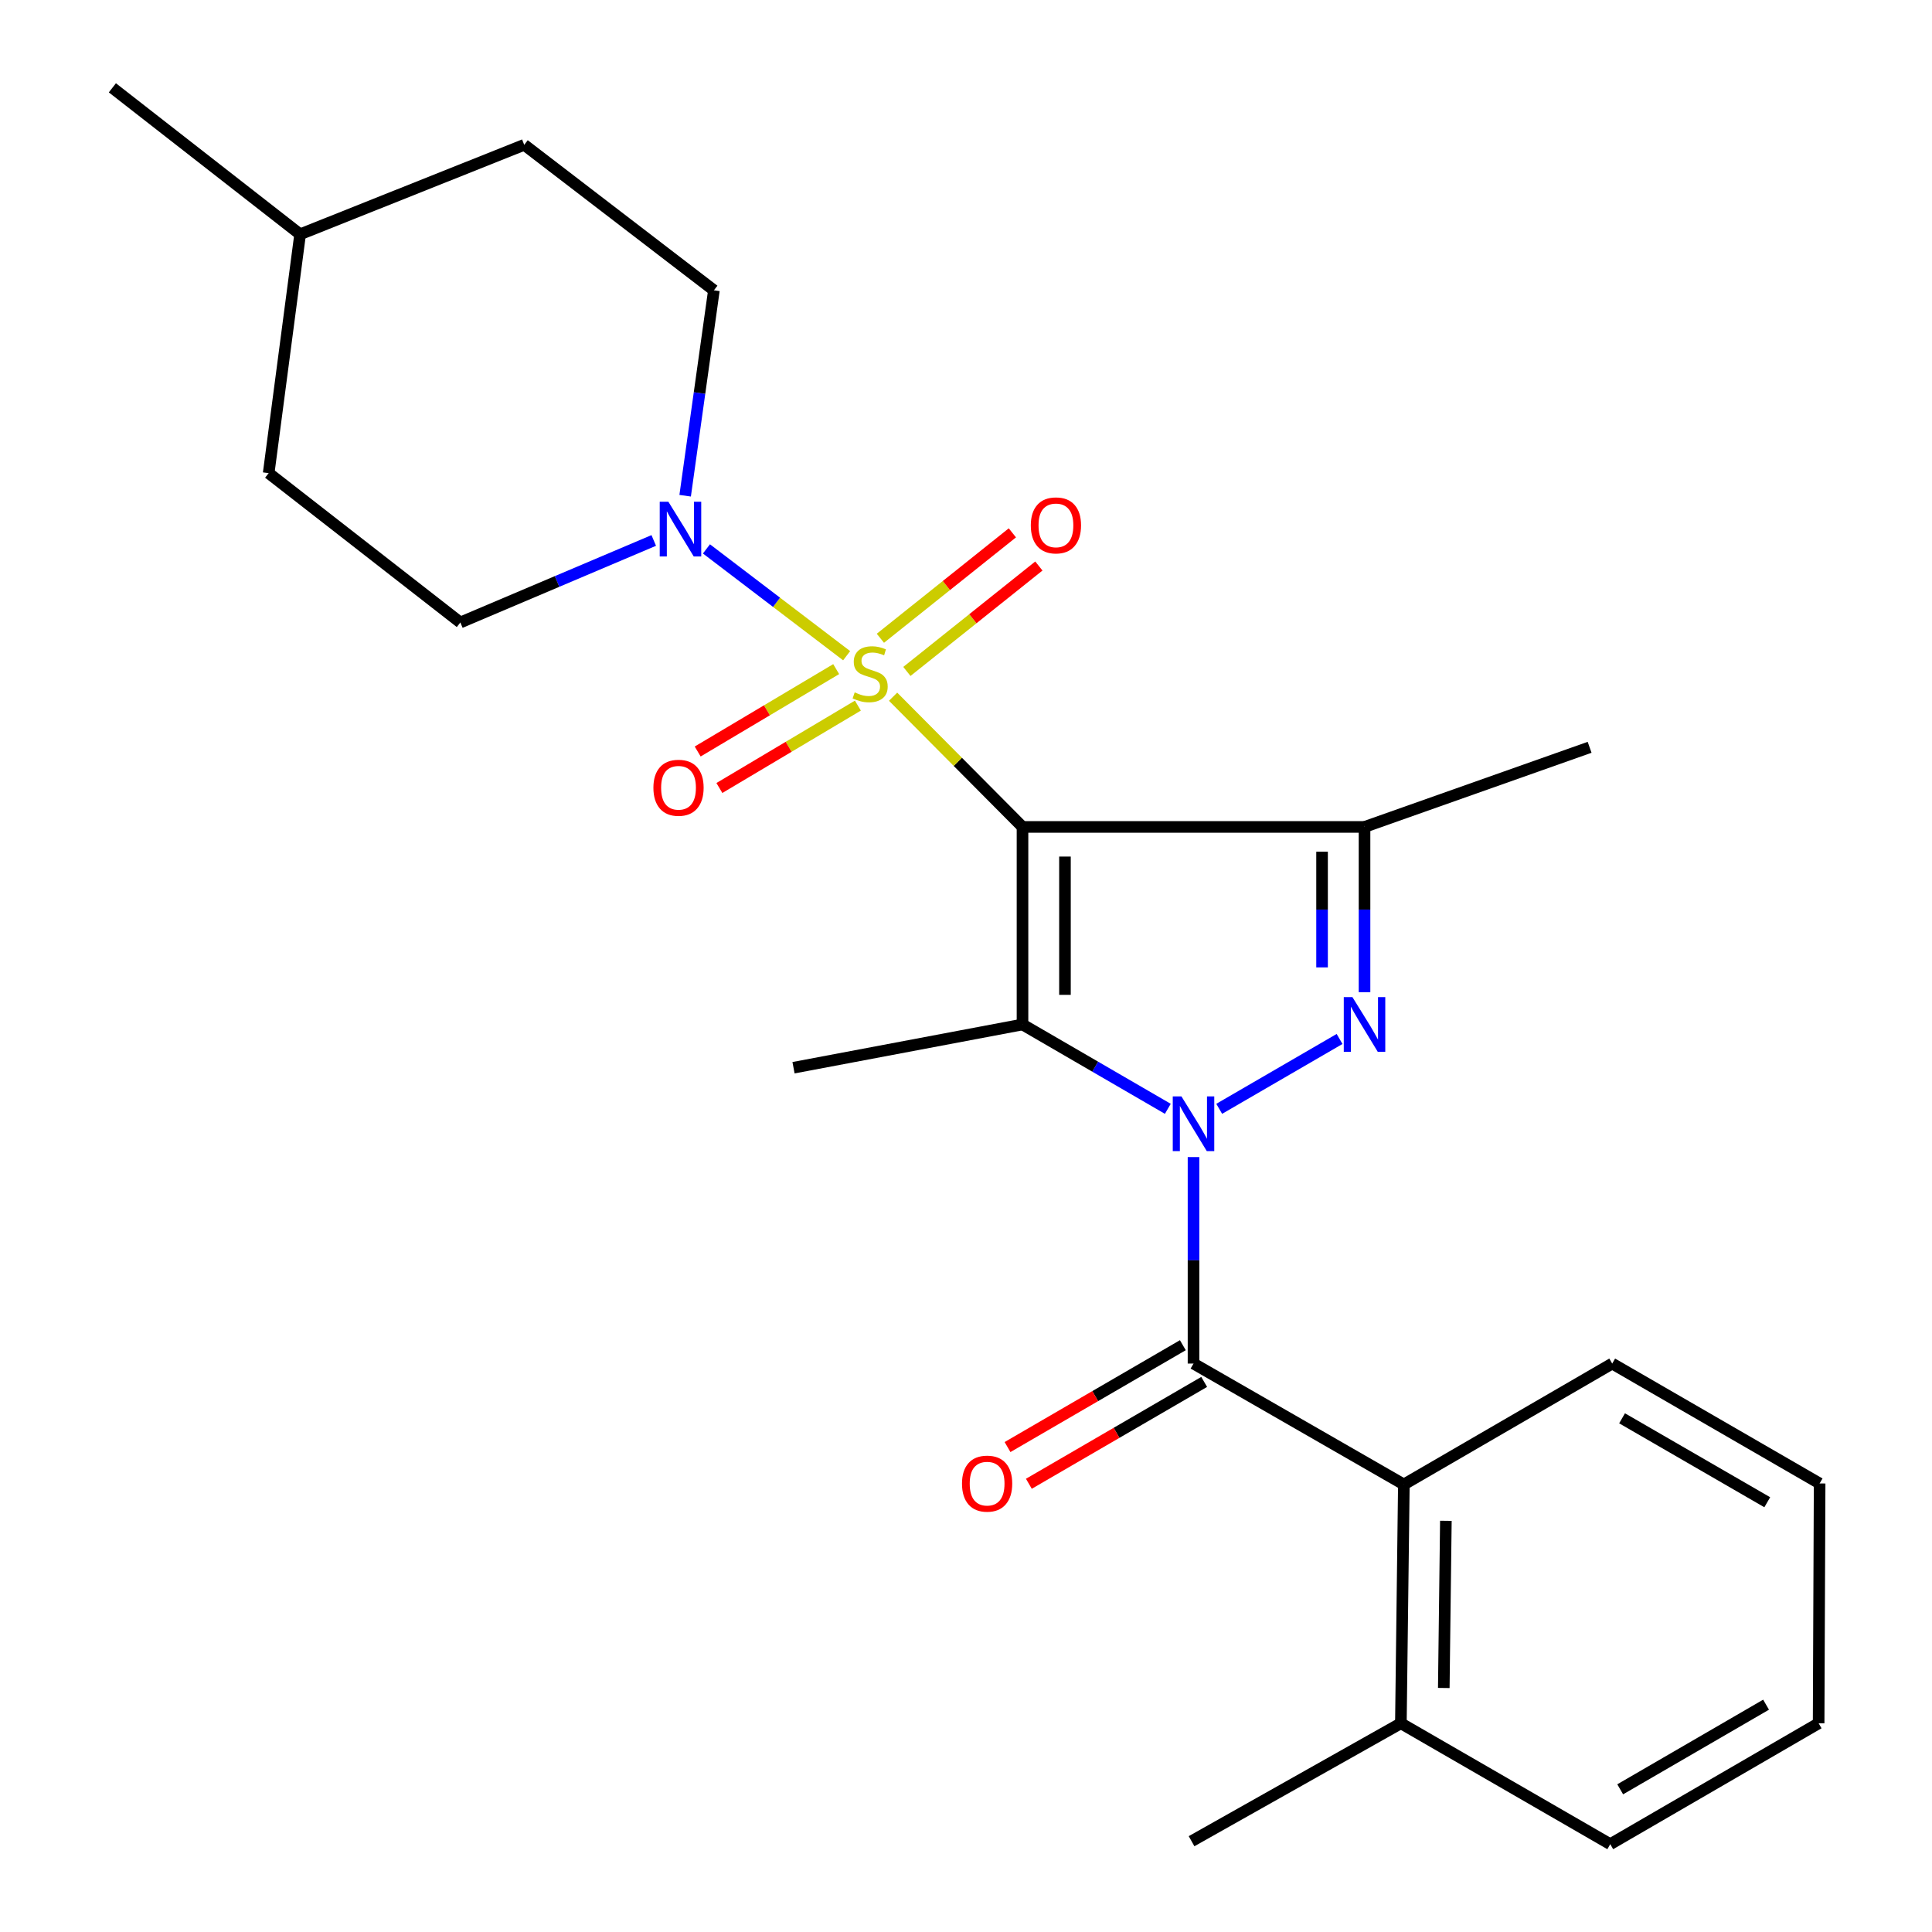 <?xml version='1.0' encoding='iso-8859-1'?>
<svg version='1.1' baseProfile='full'
              xmlns='http://www.w3.org/2000/svg'
                      xmlns:rdkit='http://www.rdkit.org/xml'
                      xmlns:xlink='http://www.w3.org/1999/xlink'
                  xml:space='preserve'
width='1000px' height='1000px' viewBox='0 0 1000 1000'>
<!-- END OF HEADER -->
<rect style='opacity:1.0;fill:#FFFFFF;stroke:none' width='1000' height='1000' x='0' y='0'> </rect>
<path class='bond-0' d='M 529.245,428.018 L 495.755,394.315' style='fill:none;fill-rule:evenodd;stroke:#000000;stroke-width:6px;stroke-linecap:butt;stroke-linejoin:miter;stroke-opacity:1' />
<path class='bond-0' d='M 495.755,394.315 L 462.265,360.612' style='fill:none;fill-rule:evenodd;stroke:#CCCC00;stroke-width:6px;stroke-linecap:butt;stroke-linejoin:miter;stroke-opacity:1' />
<path class='bond-2' d='M 529.245,428.018 L 529.245,530.27' style='fill:none;fill-rule:evenodd;stroke:#000000;stroke-width:6px;stroke-linecap:butt;stroke-linejoin:miter;stroke-opacity:1' />
<path class='bond-2' d='M 551.224,443.356 L 551.224,514.933' style='fill:none;fill-rule:evenodd;stroke:#000000;stroke-width:6px;stroke-linecap:butt;stroke-linejoin:miter;stroke-opacity:1' />
<path class='bond-4' d='M 529.245,428.018 L 706.276,428.018' style='fill:none;fill-rule:evenodd;stroke:#000000;stroke-width:6px;stroke-linecap:butt;stroke-linejoin:miter;stroke-opacity:1' />
<path class='bond-6' d='M 438.222,339.392 L 401.939,311.751' style='fill:none;fill-rule:evenodd;stroke:#CCCC00;stroke-width:6px;stroke-linecap:butt;stroke-linejoin:miter;stroke-opacity:1' />
<path class='bond-6' d='M 401.939,311.751 L 365.656,284.11' style='fill:none;fill-rule:evenodd;stroke:#0000FF;stroke-width:6px;stroke-linecap:butt;stroke-linejoin:miter;stroke-opacity:1' />
<path class='bond-8' d='M 469.403,347.537 L 503.561,320.254' style='fill:none;fill-rule:evenodd;stroke:#CCCC00;stroke-width:6px;stroke-linecap:butt;stroke-linejoin:miter;stroke-opacity:1' />
<path class='bond-8' d='M 503.561,320.254 L 537.718,292.971' style='fill:none;fill-rule:evenodd;stroke:#FF0000;stroke-width:6px;stroke-linecap:butt;stroke-linejoin:miter;stroke-opacity:1' />
<path class='bond-8' d='M 455.686,330.363 L 489.843,303.08' style='fill:none;fill-rule:evenodd;stroke:#CCCC00;stroke-width:6px;stroke-linecap:butt;stroke-linejoin:miter;stroke-opacity:1' />
<path class='bond-8' d='M 489.843,303.08 L 524.001,275.798' style='fill:none;fill-rule:evenodd;stroke:#FF0000;stroke-width:6px;stroke-linecap:butt;stroke-linejoin:miter;stroke-opacity:1' />
<path class='bond-9' d='M 432.804,346.333 L 396.961,367.654' style='fill:none;fill-rule:evenodd;stroke:#CCCC00;stroke-width:6px;stroke-linecap:butt;stroke-linejoin:miter;stroke-opacity:1' />
<path class='bond-9' d='M 396.961,367.654 L 361.119,388.975' style='fill:none;fill-rule:evenodd;stroke:#FF0000;stroke-width:6px;stroke-linecap:butt;stroke-linejoin:miter;stroke-opacity:1' />
<path class='bond-9' d='M 444.041,365.222 L 408.198,386.544' style='fill:none;fill-rule:evenodd;stroke:#CCCC00;stroke-width:6px;stroke-linecap:butt;stroke-linejoin:miter;stroke-opacity:1' />
<path class='bond-9' d='M 408.198,386.544 L 372.355,407.865' style='fill:none;fill-rule:evenodd;stroke:#FF0000;stroke-width:6px;stroke-linecap:butt;stroke-linejoin:miter;stroke-opacity:1' />
<path class='bond-1' d='M 604.462,573.923 L 566.853,552.097' style='fill:none;fill-rule:evenodd;stroke:#0000FF;stroke-width:6px;stroke-linecap:butt;stroke-linejoin:miter;stroke-opacity:1' />
<path class='bond-1' d='M 566.853,552.097 L 529.245,530.27' style='fill:none;fill-rule:evenodd;stroke:#000000;stroke-width:6px;stroke-linecap:butt;stroke-linejoin:miter;stroke-opacity:1' />
<path class='bond-5' d='M 617.761,598.904 L 617.761,652.34' style='fill:none;fill-rule:evenodd;stroke:#0000FF;stroke-width:6px;stroke-linecap:butt;stroke-linejoin:miter;stroke-opacity:1' />
<path class='bond-5' d='M 617.761,652.34 L 617.761,705.776' style='fill:none;fill-rule:evenodd;stroke:#000000;stroke-width:6px;stroke-linecap:butt;stroke-linejoin:miter;stroke-opacity:1' />
<path class='bond-25' d='M 631.059,573.923 L 693.362,537.765' style='fill:none;fill-rule:evenodd;stroke:#0000FF;stroke-width:6px;stroke-linecap:butt;stroke-linejoin:miter;stroke-opacity:1' />
<path class='bond-14' d='M 529.245,530.27 L 410.727,552.653' style='fill:none;fill-rule:evenodd;stroke:#000000;stroke-width:6px;stroke-linecap:butt;stroke-linejoin:miter;stroke-opacity:1' />
<path class='bond-3' d='M 706.276,513.554 L 706.276,470.786' style='fill:none;fill-rule:evenodd;stroke:#0000FF;stroke-width:6px;stroke-linecap:butt;stroke-linejoin:miter;stroke-opacity:1' />
<path class='bond-3' d='M 706.276,470.786 L 706.276,428.018' style='fill:none;fill-rule:evenodd;stroke:#000000;stroke-width:6px;stroke-linecap:butt;stroke-linejoin:miter;stroke-opacity:1' />
<path class='bond-3' d='M 684.297,500.724 L 684.297,470.786' style='fill:none;fill-rule:evenodd;stroke:#0000FF;stroke-width:6px;stroke-linecap:butt;stroke-linejoin:miter;stroke-opacity:1' />
<path class='bond-3' d='M 684.297,470.786 L 684.297,440.848' style='fill:none;fill-rule:evenodd;stroke:#000000;stroke-width:6px;stroke-linecap:butt;stroke-linejoin:miter;stroke-opacity:1' />
<path class='bond-15' d='M 706.276,428.018 L 822.779,386.806' style='fill:none;fill-rule:evenodd;stroke:#000000;stroke-width:6px;stroke-linecap:butt;stroke-linejoin:miter;stroke-opacity:1' />
<path class='bond-7' d='M 617.761,705.776 L 726.632,768.356' style='fill:none;fill-rule:evenodd;stroke:#000000;stroke-width:6px;stroke-linecap:butt;stroke-linejoin:miter;stroke-opacity:1' />
<path class='bond-10' d='M 612.24,696.273 L 566.868,722.633' style='fill:none;fill-rule:evenodd;stroke:#000000;stroke-width:6px;stroke-linecap:butt;stroke-linejoin:miter;stroke-opacity:1' />
<path class='bond-10' d='M 566.868,722.633 L 521.497,748.993' style='fill:none;fill-rule:evenodd;stroke:#FF0000;stroke-width:6px;stroke-linecap:butt;stroke-linejoin:miter;stroke-opacity:1' />
<path class='bond-10' d='M 623.281,715.278 L 577.91,741.638' style='fill:none;fill-rule:evenodd;stroke:#000000;stroke-width:6px;stroke-linecap:butt;stroke-linejoin:miter;stroke-opacity:1' />
<path class='bond-10' d='M 577.91,741.638 L 532.538,767.998' style='fill:none;fill-rule:evenodd;stroke:#FF0000;stroke-width:6px;stroke-linecap:butt;stroke-linejoin:miter;stroke-opacity:1' />
<path class='bond-11' d='M 354.632,256.589 L 362.074,203.424' style='fill:none;fill-rule:evenodd;stroke:#0000FF;stroke-width:6px;stroke-linecap:butt;stroke-linejoin:miter;stroke-opacity:1' />
<path class='bond-11' d='M 362.074,203.424 L 369.516,150.259' style='fill:none;fill-rule:evenodd;stroke:#000000;stroke-width:6px;stroke-linecap:butt;stroke-linejoin:miter;stroke-opacity:1' />
<path class='bond-12' d='M 338.379,279.737 L 288.327,300.968' style='fill:none;fill-rule:evenodd;stroke:#0000FF;stroke-width:6px;stroke-linecap:butt;stroke-linejoin:miter;stroke-opacity:1' />
<path class='bond-12' d='M 288.327,300.968 L 238.275,322.199' style='fill:none;fill-rule:evenodd;stroke:#000000;stroke-width:6px;stroke-linecap:butt;stroke-linejoin:miter;stroke-opacity:1' />
<path class='bond-13' d='M 726.632,768.356 L 725.093,891.965' style='fill:none;fill-rule:evenodd;stroke:#000000;stroke-width:6px;stroke-linecap:butt;stroke-linejoin:miter;stroke-opacity:1' />
<path class='bond-13' d='M 748.379,787.171 L 747.302,873.697' style='fill:none;fill-rule:evenodd;stroke:#000000;stroke-width:6px;stroke-linecap:butt;stroke-linejoin:miter;stroke-opacity:1' />
<path class='bond-19' d='M 726.632,768.356 L 834.477,705.776' style='fill:none;fill-rule:evenodd;stroke:#000000;stroke-width:6px;stroke-linecap:butt;stroke-linejoin:miter;stroke-opacity:1' />
<path class='bond-17' d='M 369.516,150.259 L 271.341,74.956' style='fill:none;fill-rule:evenodd;stroke:#000000;stroke-width:6px;stroke-linecap:butt;stroke-linejoin:miter;stroke-opacity:1' />
<path class='bond-16' d='M 238.275,322.199 L 139.062,244.893' style='fill:none;fill-rule:evenodd;stroke:#000000;stroke-width:6px;stroke-linecap:butt;stroke-linejoin:miter;stroke-opacity:1' />
<path class='bond-20' d='M 725.093,891.965 L 616.747,953.007' style='fill:none;fill-rule:evenodd;stroke:#000000;stroke-width:6px;stroke-linecap:butt;stroke-linejoin:miter;stroke-opacity:1' />
<path class='bond-21' d='M 725.093,891.965 L 833.464,954.545' style='fill:none;fill-rule:evenodd;stroke:#000000;stroke-width:6px;stroke-linecap:butt;stroke-linejoin:miter;stroke-opacity:1' />
<path class='bond-18' d='M 139.062,244.893 L 155.339,121.271' style='fill:none;fill-rule:evenodd;stroke:#000000;stroke-width:6px;stroke-linecap:butt;stroke-linejoin:miter;stroke-opacity:1' />
<path class='bond-26' d='M 271.341,74.956 L 155.339,121.271' style='fill:none;fill-rule:evenodd;stroke:#000000;stroke-width:6px;stroke-linecap:butt;stroke-linejoin:miter;stroke-opacity:1' />
<path class='bond-22' d='M 155.339,121.271 L 58.166,45.455' style='fill:none;fill-rule:evenodd;stroke:#000000;stroke-width:6px;stroke-linecap:butt;stroke-linejoin:miter;stroke-opacity:1' />
<path class='bond-23' d='M 834.477,705.776 L 941.834,767.843' style='fill:none;fill-rule:evenodd;stroke:#000000;stroke-width:6px;stroke-linecap:butt;stroke-linejoin:miter;stroke-opacity:1' />
<path class='bond-23' d='M 839.58,734.114 L 914.73,777.561' style='fill:none;fill-rule:evenodd;stroke:#000000;stroke-width:6px;stroke-linecap:butt;stroke-linejoin:miter;stroke-opacity:1' />
<path class='bond-27' d='M 833.464,954.545 L 941.321,891.965' style='fill:none;fill-rule:evenodd;stroke:#000000;stroke-width:6px;stroke-linecap:butt;stroke-linejoin:miter;stroke-opacity:1' />
<path class='bond-27' d='M 838.612,926.147 L 914.112,882.341' style='fill:none;fill-rule:evenodd;stroke:#000000;stroke-width:6px;stroke-linecap:butt;stroke-linejoin:miter;stroke-opacity:1' />
<path class='bond-24' d='M 941.834,767.843 L 941.321,891.965' style='fill:none;fill-rule:evenodd;stroke:#000000;stroke-width:6px;stroke-linecap:butt;stroke-linejoin:miter;stroke-opacity:1' />
<path  class='atom-1' d='M 442.388 358.38
Q 442.708 358.5, 444.028 359.06
Q 445.348 359.62, 446.788 359.98
Q 448.268 360.3, 449.708 360.3
Q 452.388 360.3, 453.948 359.02
Q 455.508 357.7, 455.508 355.42
Q 455.508 353.86, 454.708 352.9
Q 453.948 351.94, 452.748 351.42
Q 451.548 350.9, 449.548 350.3
Q 447.028 349.54, 445.508 348.82
Q 444.028 348.1, 442.948 346.58
Q 441.908 345.06, 441.908 342.5
Q 441.908 338.94, 444.308 336.74
Q 446.748 334.54, 451.548 334.54
Q 454.828 334.54, 458.548 336.1
L 457.628 339.18
Q 454.228 337.78, 451.668 337.78
Q 448.908 337.78, 447.388 338.94
Q 445.868 340.06, 445.908 342.02
Q 445.908 343.54, 446.668 344.46
Q 447.468 345.38, 448.588 345.9
Q 449.748 346.42, 451.668 347.02
Q 454.228 347.82, 455.748 348.62
Q 457.268 349.42, 458.348 351.06
Q 459.468 352.66, 459.468 355.42
Q 459.468 359.34, 456.828 361.46
Q 454.228 363.54, 449.868 363.54
Q 447.348 363.54, 445.428 362.98
Q 443.548 362.46, 441.308 361.54
L 442.388 358.38
' fill='#CCCC00'/>
<path  class='atom-2' d='M 611.501 567.481
L 620.781 582.481
Q 621.701 583.961, 623.181 586.641
Q 624.661 589.321, 624.741 589.481
L 624.741 567.481
L 628.501 567.481
L 628.501 595.801
L 624.621 595.801
L 614.661 579.401
Q 613.501 577.481, 612.261 575.281
Q 611.061 573.081, 610.701 572.401
L 610.701 595.801
L 607.021 595.801
L 607.021 567.481
L 611.501 567.481
' fill='#0000FF'/>
<path  class='atom-4' d='M 700.016 516.11
L 709.296 531.11
Q 710.216 532.59, 711.696 535.27
Q 713.176 537.95, 713.256 538.11
L 713.256 516.11
L 717.016 516.11
L 717.016 544.43
L 713.136 544.43
L 703.176 528.03
Q 702.016 526.11, 700.776 523.91
Q 699.576 521.71, 699.216 521.03
L 699.216 544.43
L 695.536 544.43
L 695.536 516.11
L 700.016 516.11
' fill='#0000FF'/>
<path  class='atom-7' d='M 345.953 259.709
L 355.233 274.709
Q 356.153 276.189, 357.633 278.869
Q 359.113 281.549, 359.193 281.709
L 359.193 259.709
L 362.953 259.709
L 362.953 288.029
L 359.073 288.029
L 349.113 271.629
Q 347.953 269.709, 346.713 267.509
Q 345.513 265.309, 345.153 264.629
L 345.153 288.029
L 341.473 288.029
L 341.473 259.709
L 345.953 259.709
' fill='#0000FF'/>
<path  class='atom-9' d='M 533.547 271.934
Q 533.547 265.134, 536.907 261.334
Q 540.267 257.534, 546.547 257.534
Q 552.827 257.534, 556.187 261.334
Q 559.547 265.134, 559.547 271.934
Q 559.547 278.814, 556.147 282.734
Q 552.747 286.614, 546.547 286.614
Q 540.307 286.614, 536.907 282.734
Q 533.547 278.854, 533.547 271.934
M 546.547 283.414
Q 550.867 283.414, 553.187 280.534
Q 555.547 277.614, 555.547 271.934
Q 555.547 266.374, 553.187 263.574
Q 550.867 260.734, 546.547 260.734
Q 542.227 260.734, 539.867 263.534
Q 537.547 266.334, 537.547 271.934
Q 537.547 277.654, 539.867 280.534
Q 542.227 283.414, 546.547 283.414
' fill='#FF0000'/>
<path  class='atom-10' d='M 338.2 407.742
Q 338.2 400.942, 341.56 397.142
Q 344.92 393.342, 351.2 393.342
Q 357.48 393.342, 360.84 397.142
Q 364.2 400.942, 364.2 407.742
Q 364.2 414.622, 360.8 418.542
Q 357.4 422.422, 351.2 422.422
Q 344.96 422.422, 341.56 418.542
Q 338.2 414.662, 338.2 407.742
M 351.2 419.222
Q 355.52 419.222, 357.84 416.342
Q 360.2 413.422, 360.2 407.742
Q 360.2 402.182, 357.84 399.382
Q 355.52 396.542, 351.2 396.542
Q 346.88 396.542, 344.52 399.342
Q 342.2 402.142, 342.2 407.742
Q 342.2 413.462, 344.52 416.342
Q 346.88 419.222, 351.2 419.222
' fill='#FF0000'/>
<path  class='atom-11' d='M 497.929 767.923
Q 497.929 761.123, 501.289 757.323
Q 504.649 753.523, 510.929 753.523
Q 517.209 753.523, 520.569 757.323
Q 523.929 761.123, 523.929 767.923
Q 523.929 774.803, 520.529 778.723
Q 517.129 782.603, 510.929 782.603
Q 504.689 782.603, 501.289 778.723
Q 497.929 774.843, 497.929 767.923
M 510.929 779.403
Q 515.249 779.403, 517.569 776.523
Q 519.929 773.603, 519.929 767.923
Q 519.929 762.363, 517.569 759.563
Q 515.249 756.723, 510.929 756.723
Q 506.609 756.723, 504.249 759.523
Q 501.929 762.323, 501.929 767.923
Q 501.929 773.643, 504.249 776.523
Q 506.609 779.403, 510.929 779.403
' fill='#FF0000'/>
</svg>

